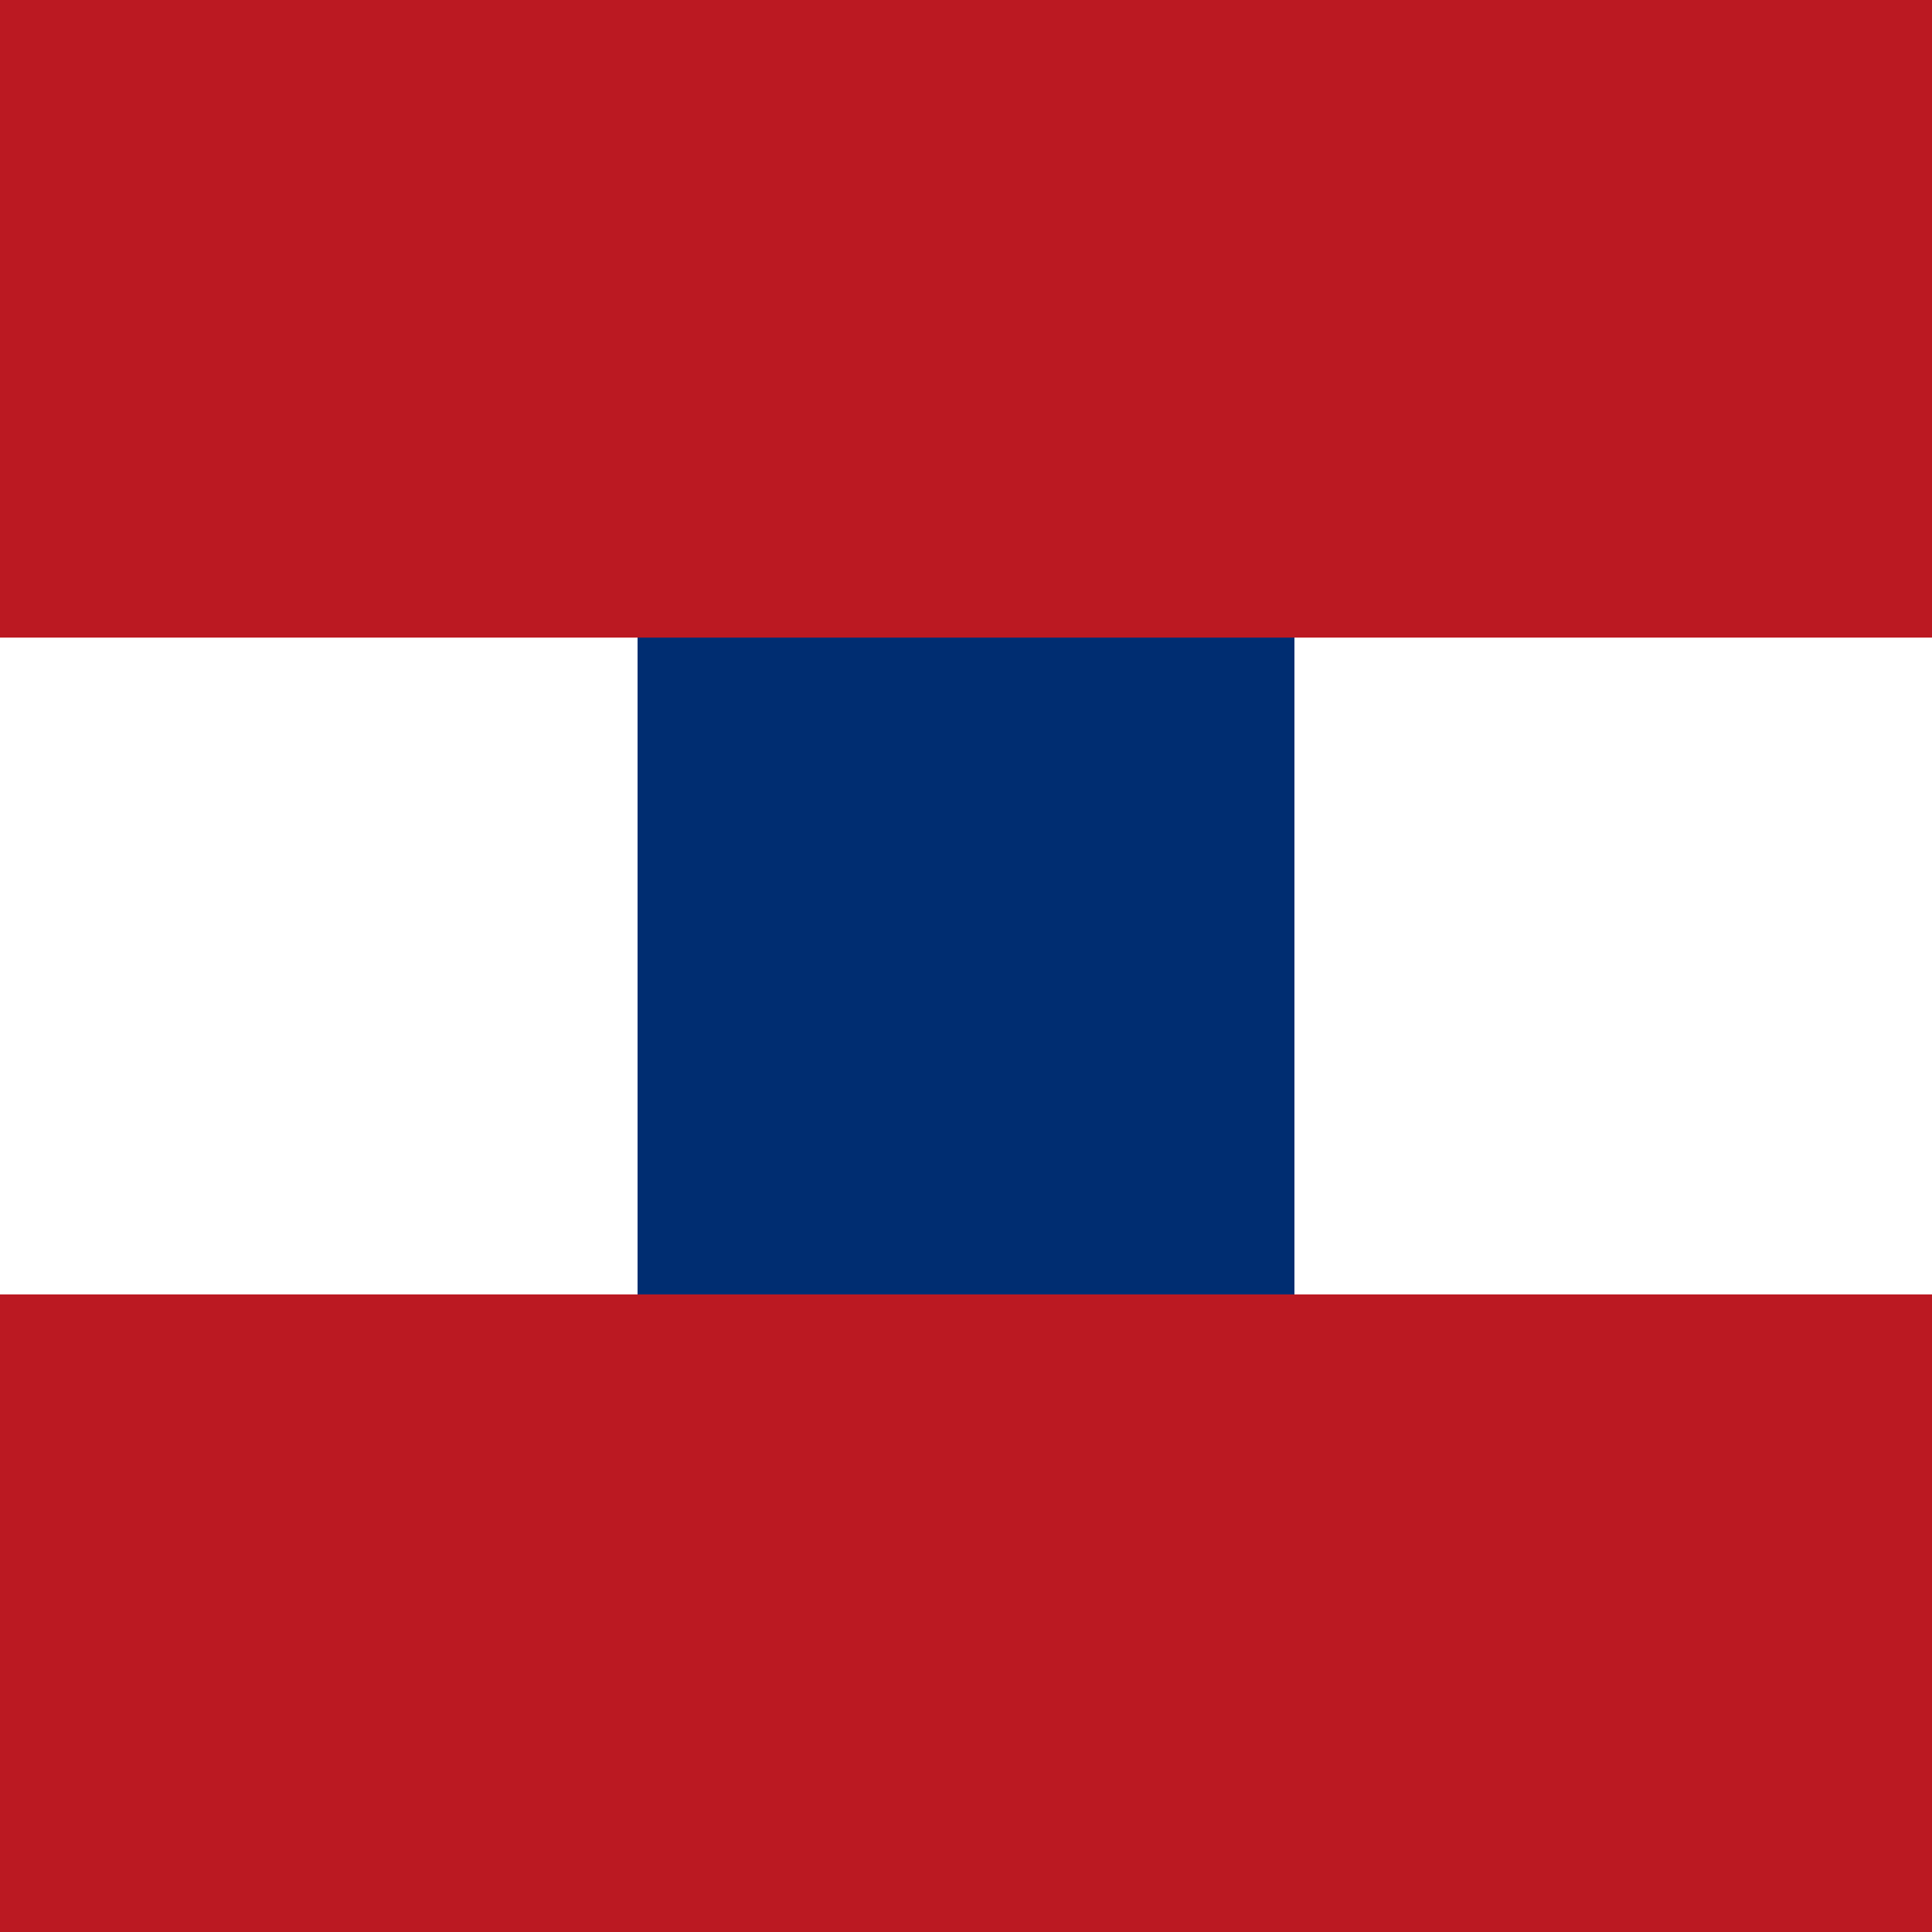 <svg viewBox="0 0 100 100" xmlns="http://www.w3.org/2000/svg"><g fill="none" fill-rule="evenodd"><path fill="#BB1922" d="M0 67h33V33H0V0h100v33H67v34h33v33H0z"/><path fill="#002D71" d="M33 67V33h34v34z"/></g></svg>